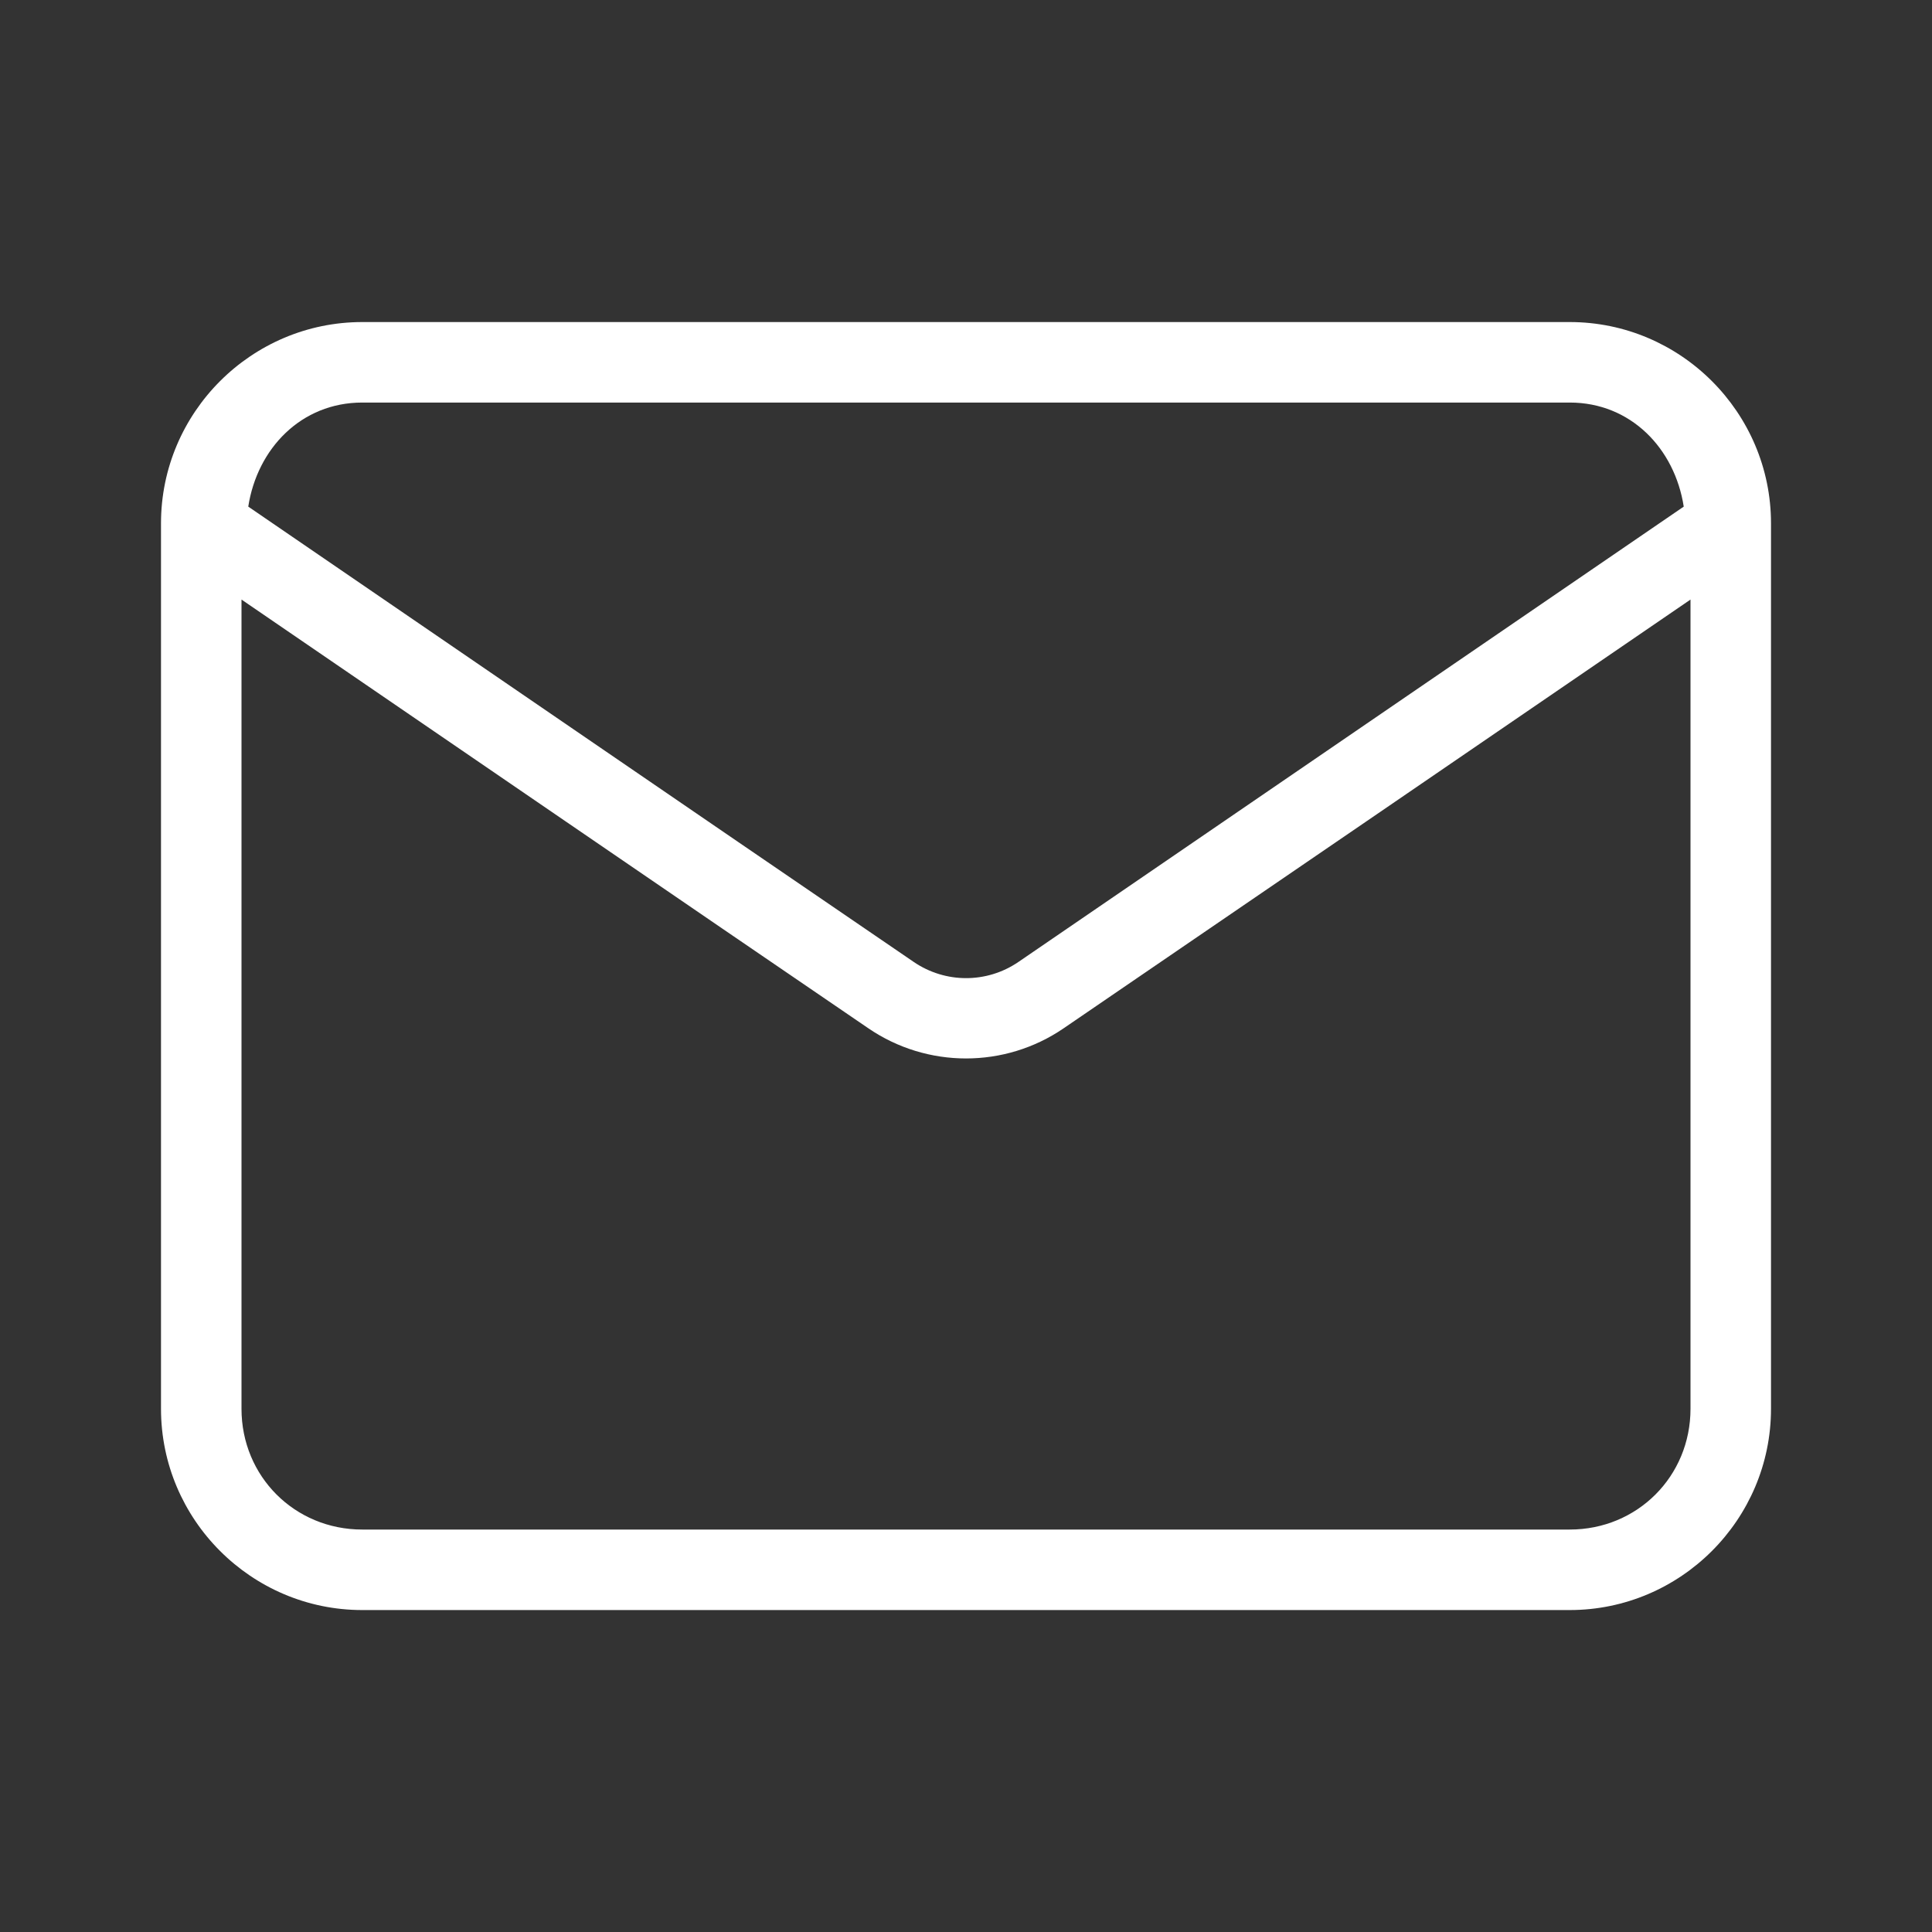 <svg width="36" height="36" viewBox="0 0 36 36" fill="none" xmlns="http://www.w3.org/2000/svg">
<rect x="0" y="0" width="36" height="36" fill="#333333" stroke="none"/>
<g id="email 1">
<g id="g5131">
<path id="path5128" d="M6.75 6.001C4.685 6.001 3 7.686 3 9.751V26.251C3 28.316 4.685 30.001 6.75 30.001H29.25C31.314 30.001 33 28.316 33 26.251V9.751C33 7.686 31.314 6.001 29.25 6.001H6.75ZM6.75 7.501H29.25C30.387 7.501 31.206 8.357 31.374 9.44C27.242 12.269 23.11 15.097 18.976 17.925C18.387 18.327 17.616 18.326 17.027 17.925C12.395 14.763 9.054 12.469 4.626 9.44C4.794 8.357 5.613 7.501 6.75 7.501ZM4.5 11.172C8.452 13.874 12.716 16.799 16.181 19.161C17.277 19.91 18.724 19.91 19.819 19.161C24.116 16.226 27.388 13.987 31.5 11.172V26.251C31.5 27.51 30.509 28.501 29.25 28.501H6.75C5.491 28.501 4.5 27.51 4.5 26.251V11.172Z" fill="white"/>
</g>
</g>
</svg>
